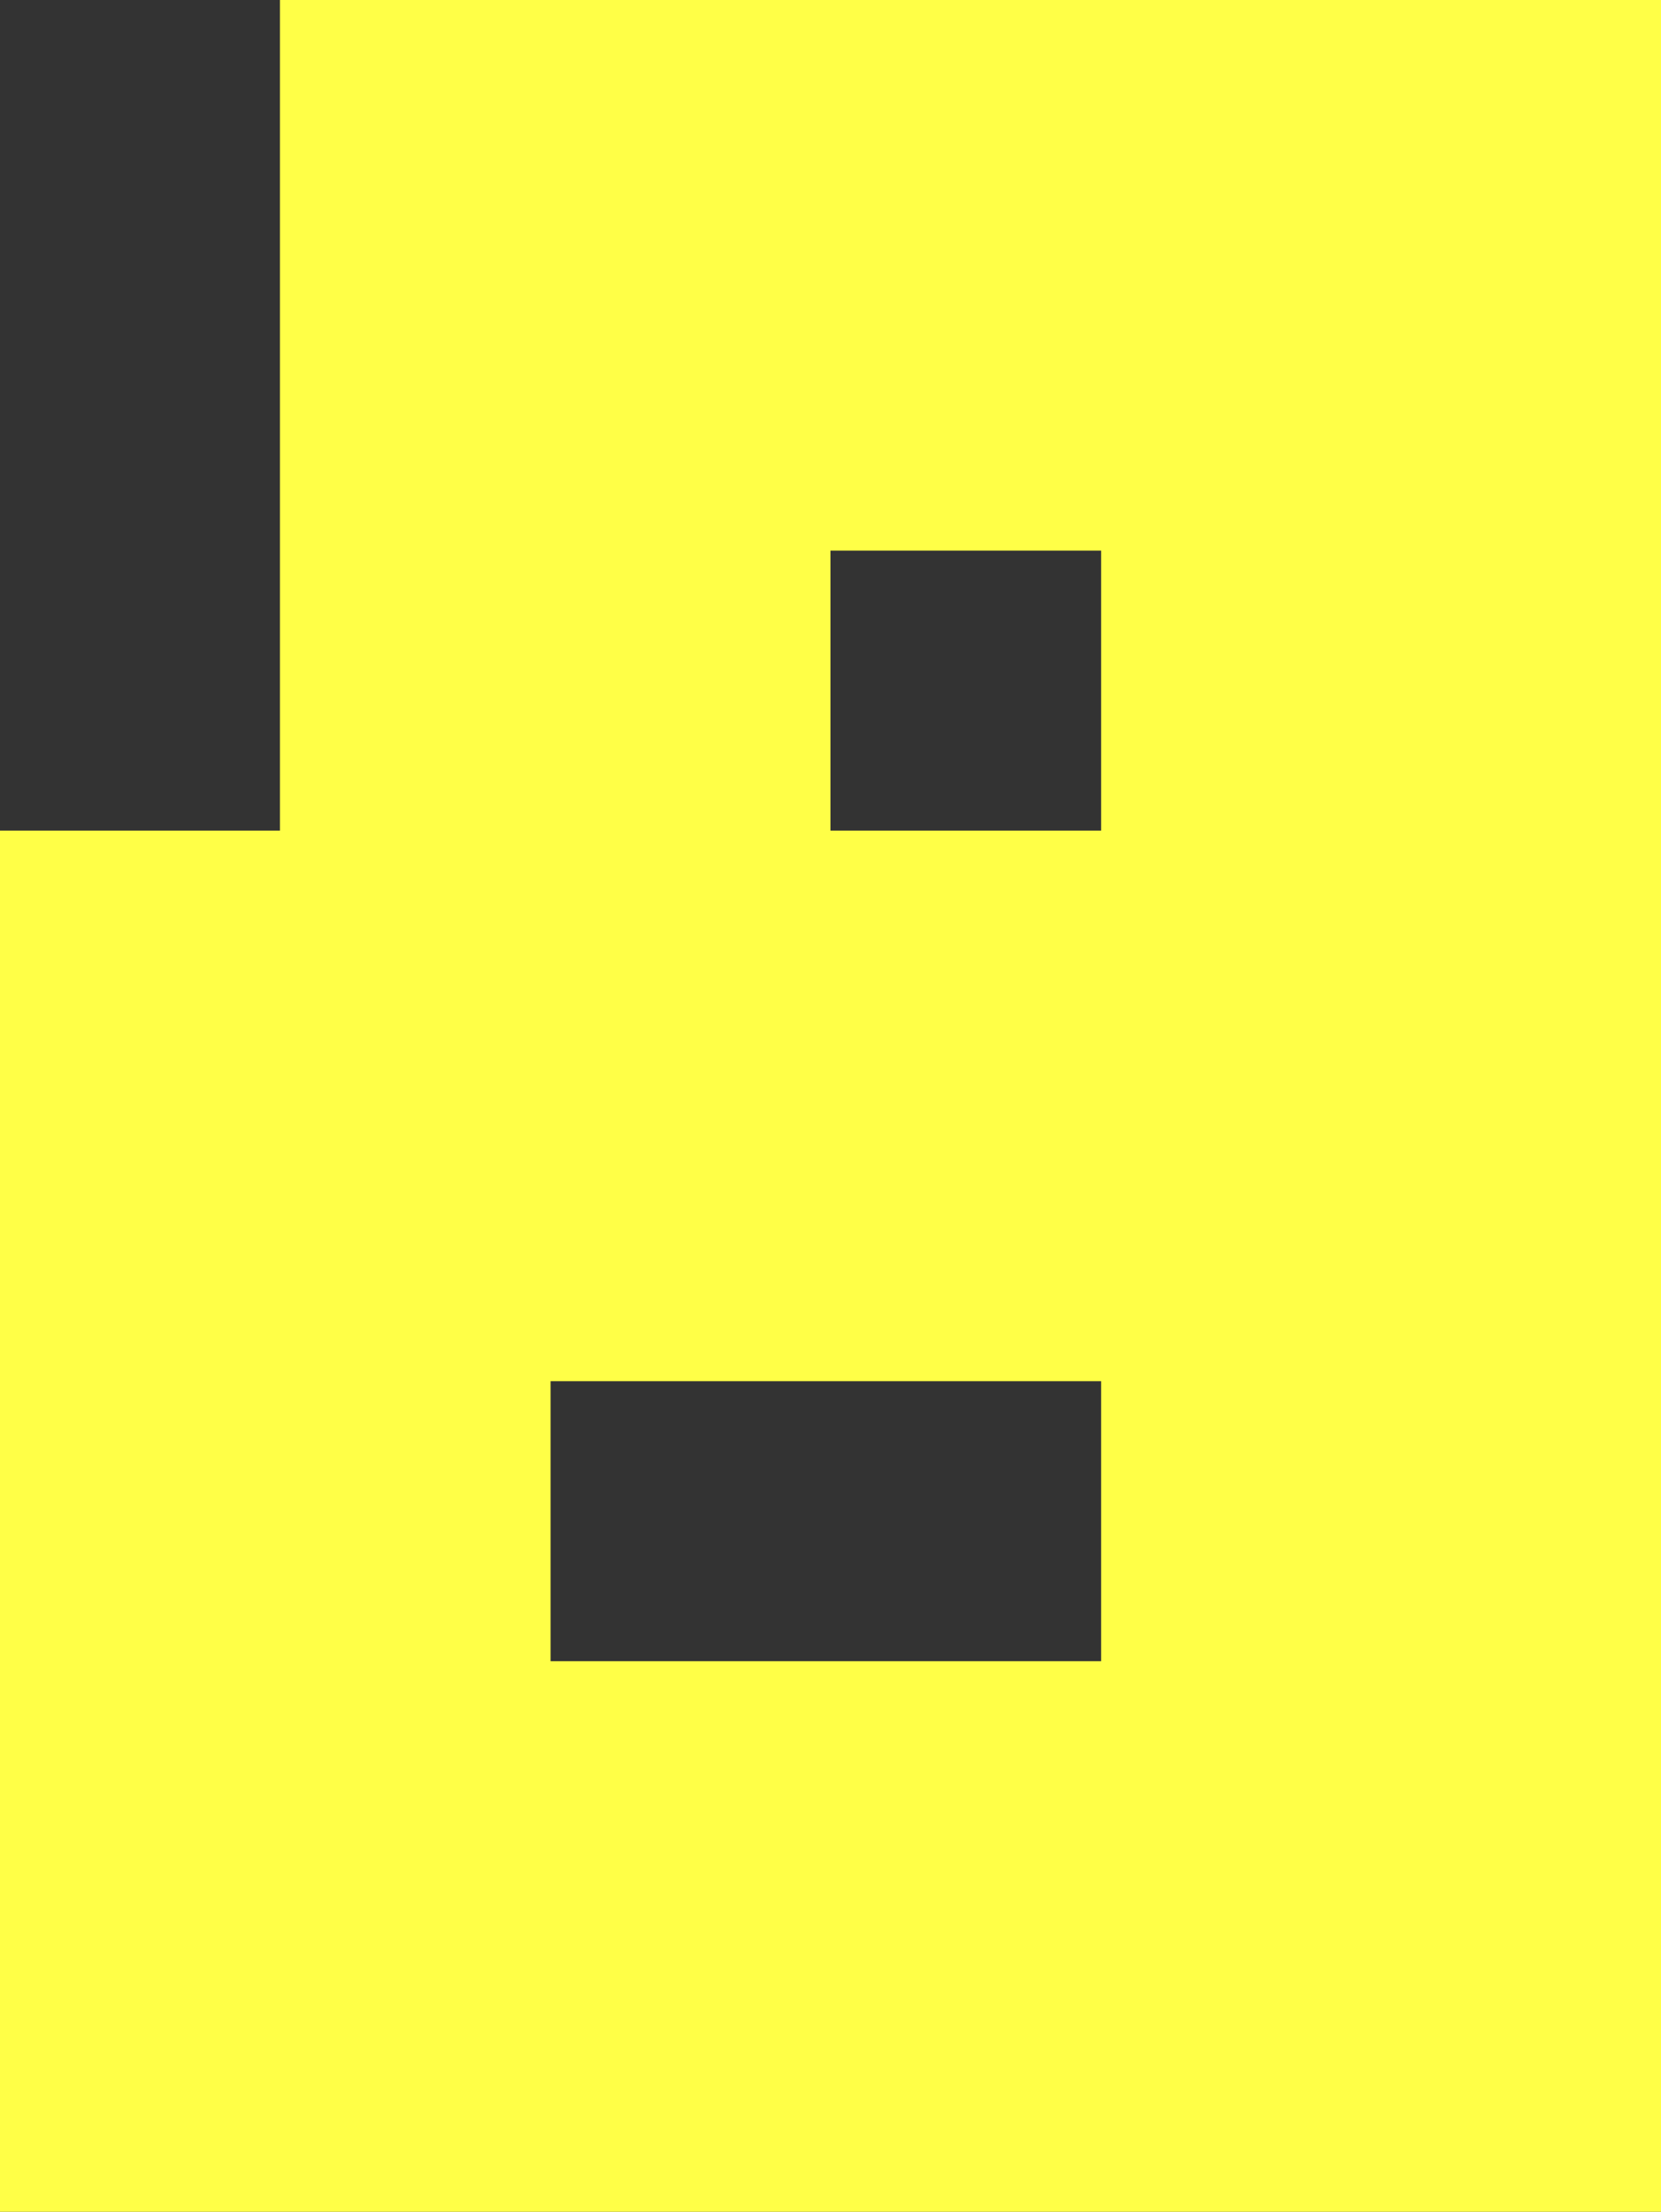 <?xml version="1.0" encoding="UTF-8" standalone="no"?>
<svg xmlns:xlink="http://www.w3.org/1999/xlink" height="11.85px" width="8.9px" xmlns="http://www.w3.org/2000/svg">
  <rect width="100%" height="100%" fill="#333333" stroke="none"/>
  <g transform="matrix(1.0, 0.0, 0.0, 1.0, 4.45, 5.9)">
    <path d="M1.45 -2.95 L0.0 -2.95 0.0 -1.45 1.45 -1.45 1.45 -2.95 M-2.95 -1.45 L-2.95 -5.9 4.45 -5.9 4.45 5.95 -4.45 5.95 -4.45 -1.45 -2.95 -1.45 M-1.5 3.0 L1.45 3.0 1.45 1.5 -1.5 1.5 -1.5 3.0" fill="#ffff47" fill-rule="evenodd" stroke="none"/>
  </g>
</svg>
